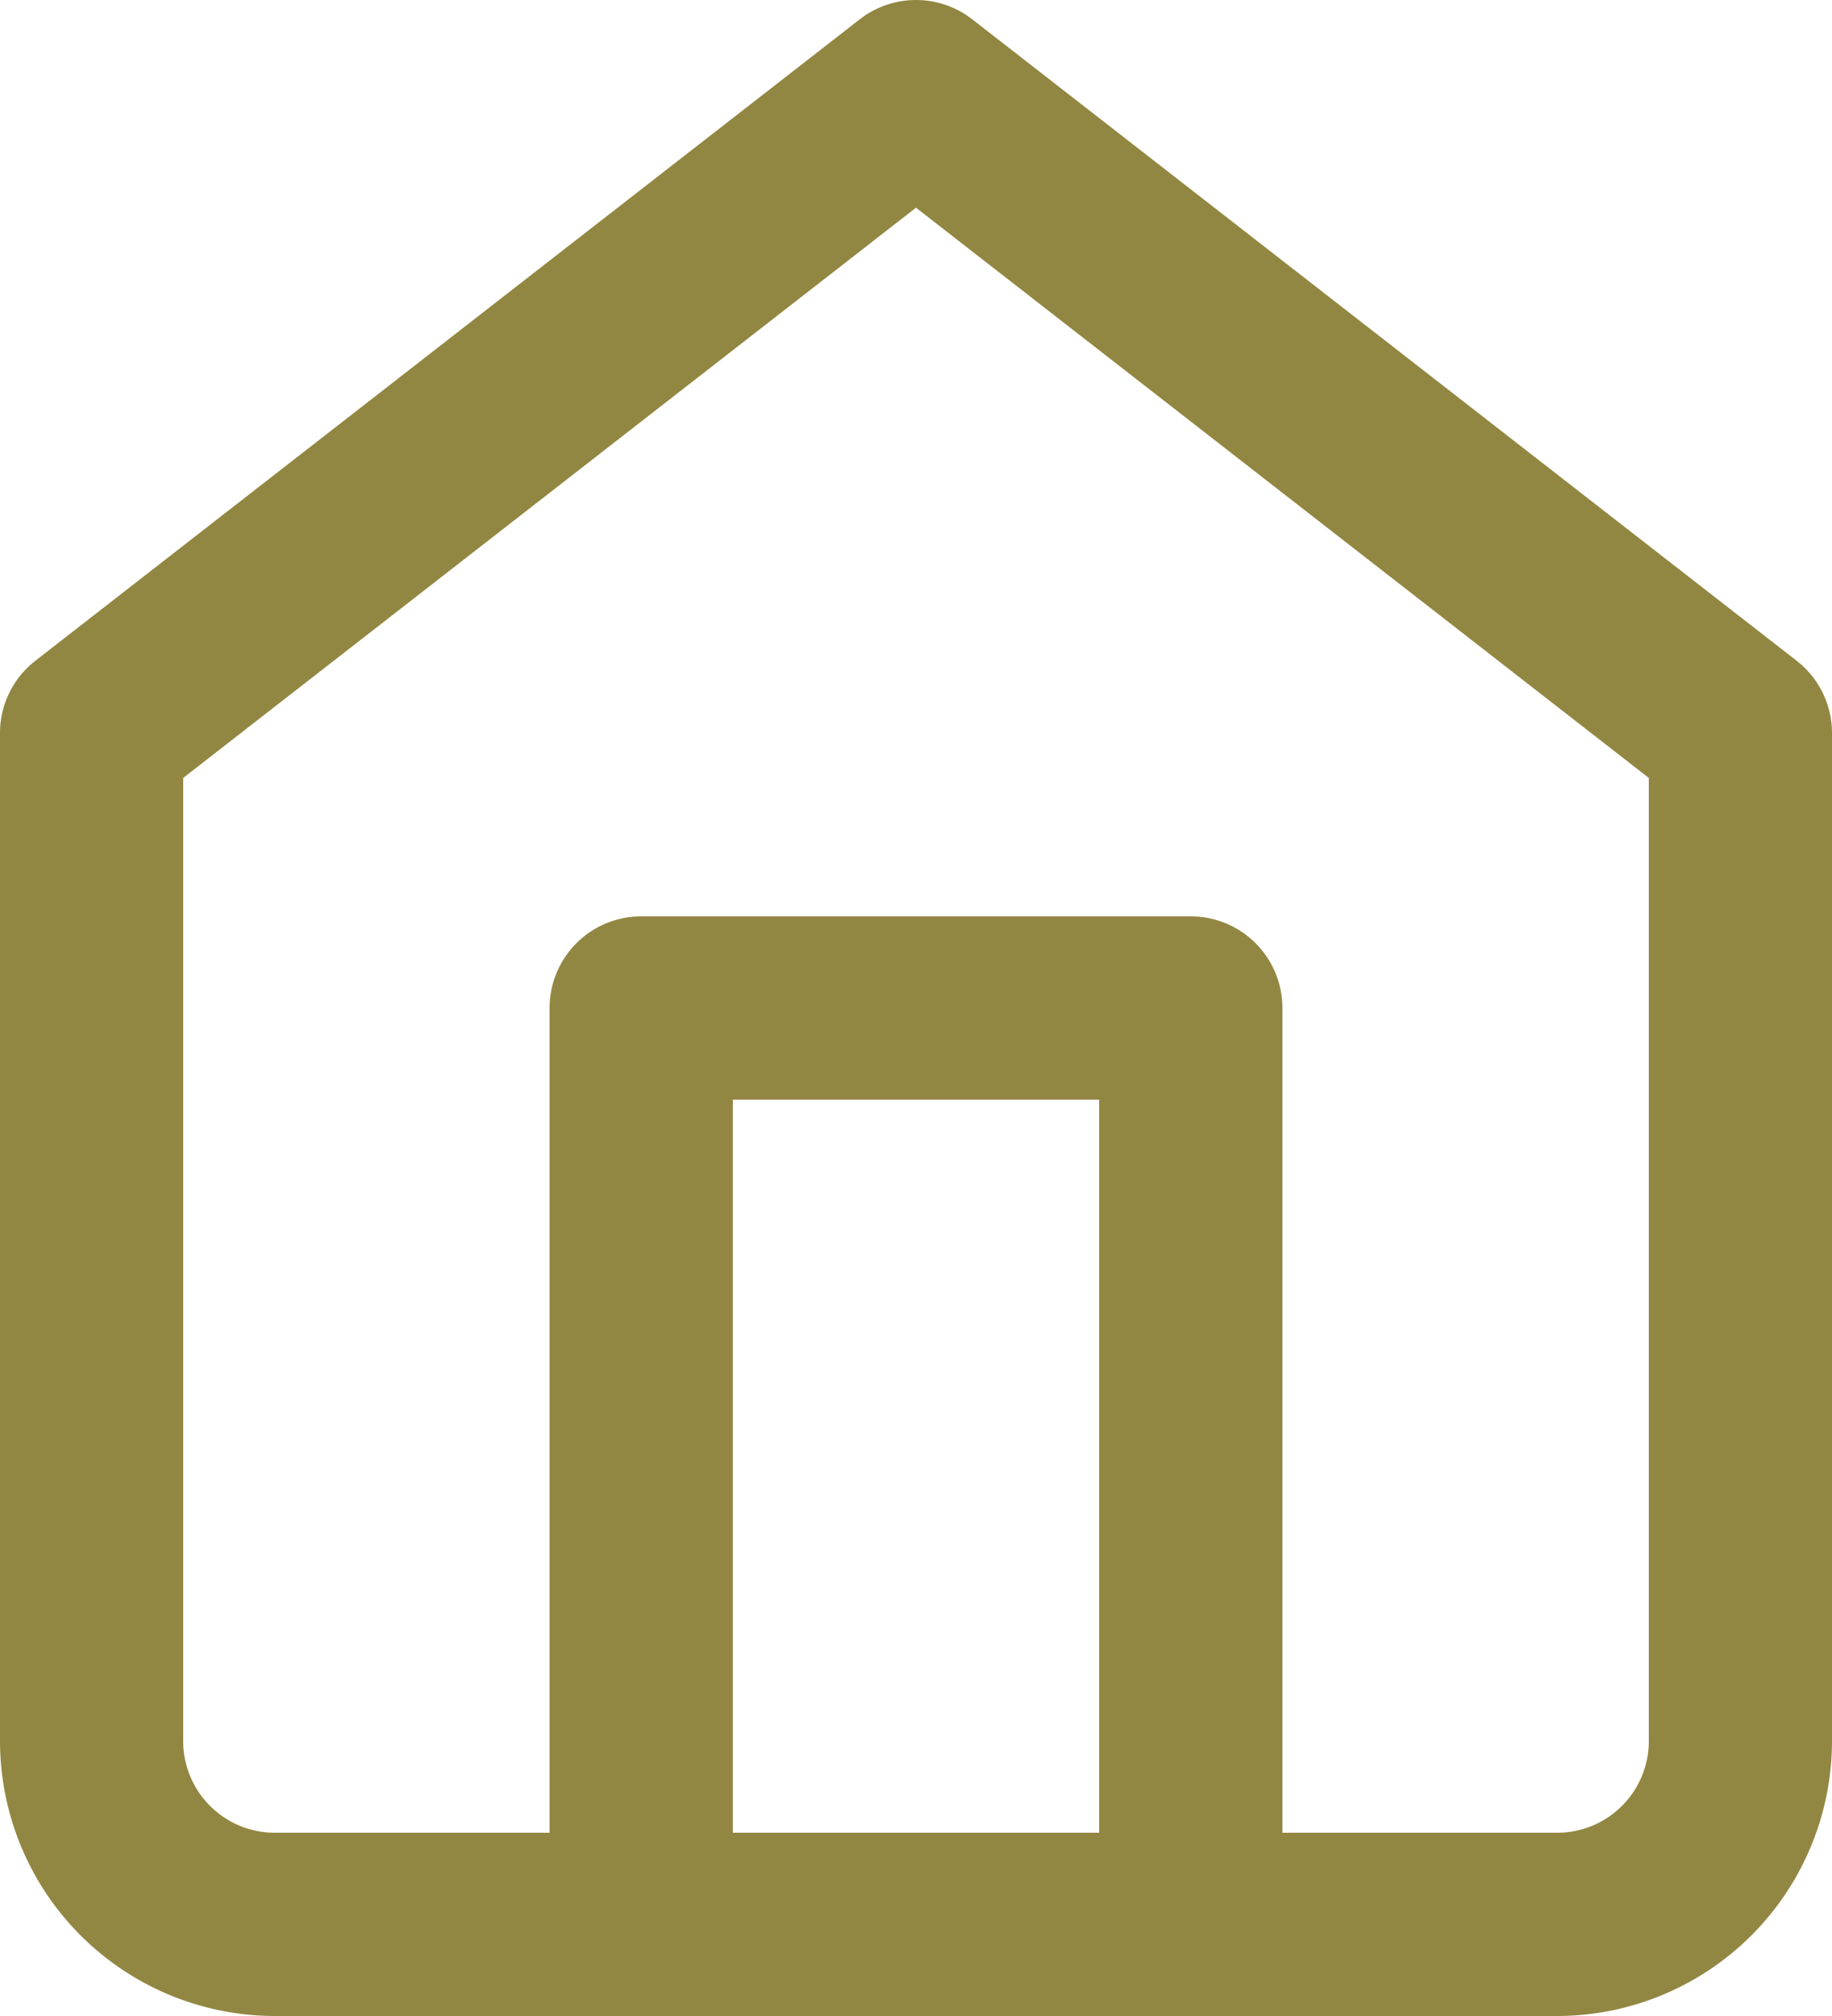 <svg xmlns="http://www.w3.org/2000/svg" width="30" height="33" viewBox="0 0 30 33"><g transform="translate(-3 -1.5)"><path d="M18,1.5a1.5,1.5,0,0,1,.921.316l13.5,10.5A1.5,1.5,0,0,1,33,13.5V30a4.505,4.505,0,0,1-4.5,4.5H7.5A4.505,4.505,0,0,1,3,30V13.5a1.5,1.5,0,0,1,.579-1.184l13.5-10.5A1.5,1.5,0,0,1,18,1.5ZM30,14.234,18,4.9,6,14.234V30a1.5,1.5,0,0,0,1.5,1.5h21A1.5,1.5,0,0,0,30,30Z" fill="#928742"/><path d="M22.5,34.5A1.5,1.5,0,0,1,21,33V19.5H15V33a1.5,1.5,0,0,1-3,0V18a1.5,1.5,0,0,1,1.5-1.5h9A1.5,1.5,0,0,1,24,18V33A1.5,1.5,0,0,1,22.5,34.5Z" fill="#928742"/></g></svg>